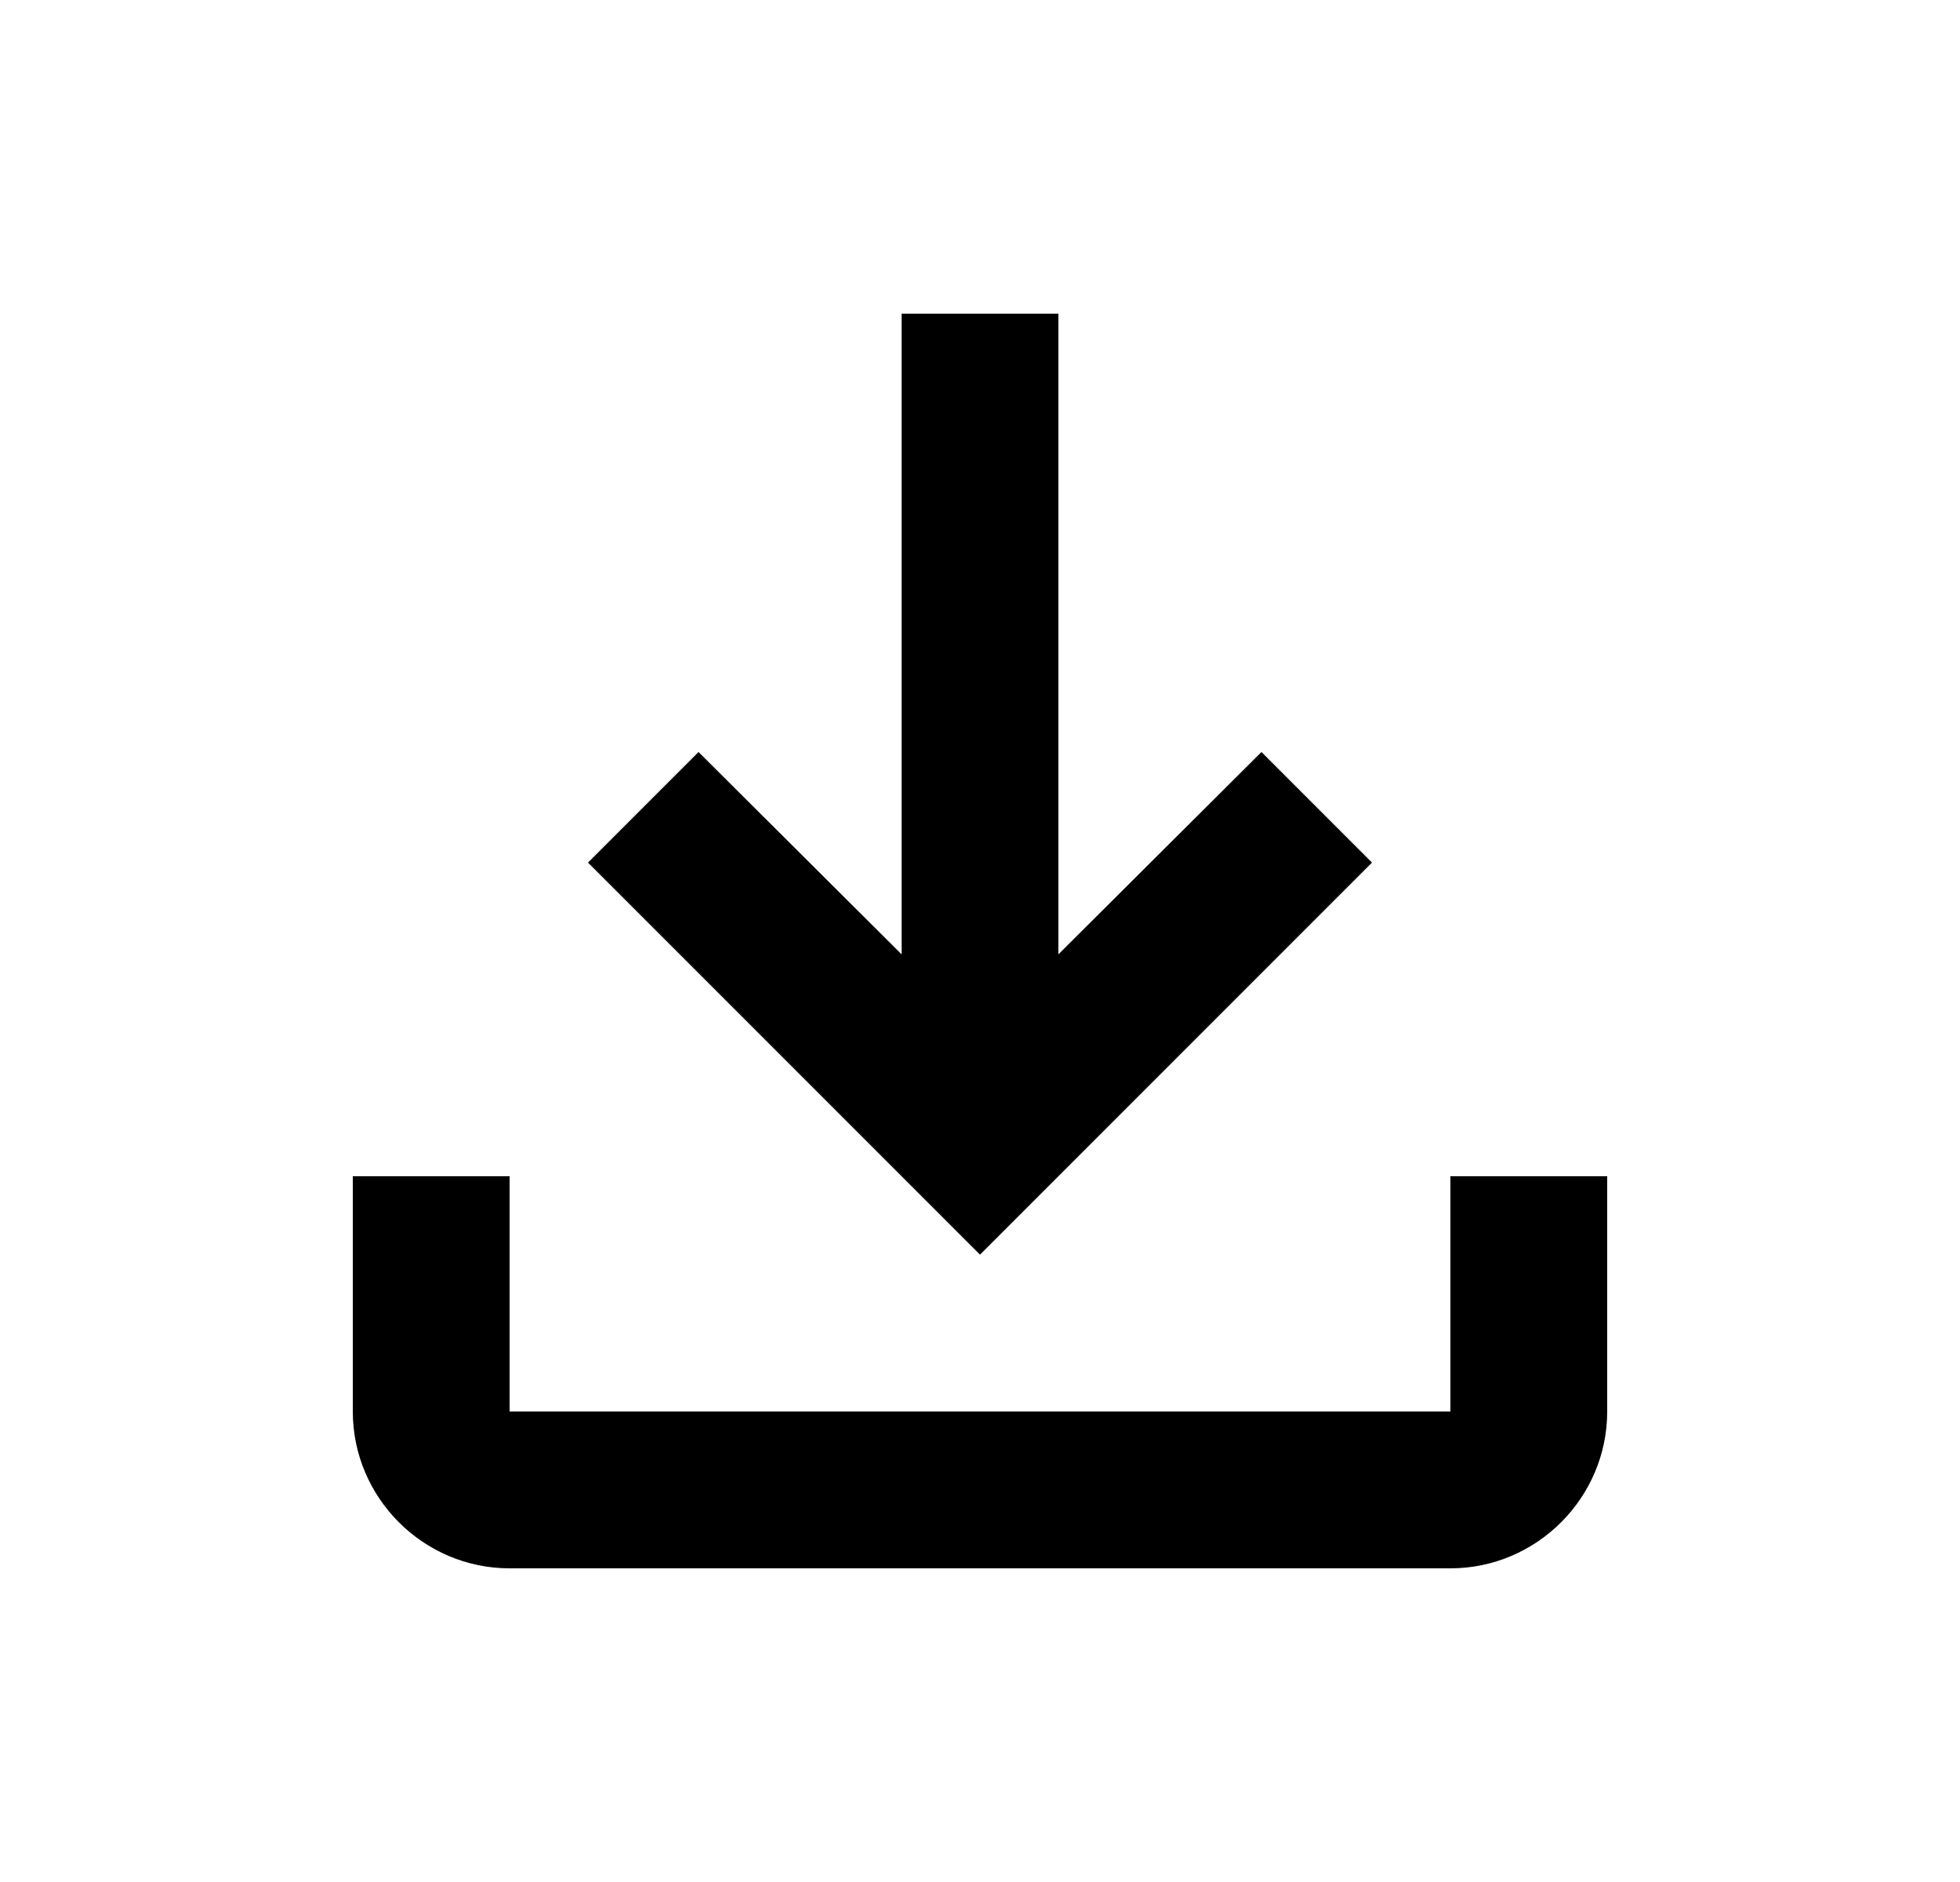 <svg xmlns="http://www.w3.org/2000/svg" width="25" height="24" viewBox="0 0 25 24" fill="none">
    <path d="M18.5 15V18H6.5V15H4.5V18C4.5 19.1 5.4 20 6.5 20H18.5C19.6 20 20.5 19.1 20.5 18V15H18.5ZM17.5 11L16.09 9.59L13.5 12.17V4H11.5V12.17L8.91 9.59L7.5 11L12.5 16L17.5 11Z" fill="black"/>
</svg>